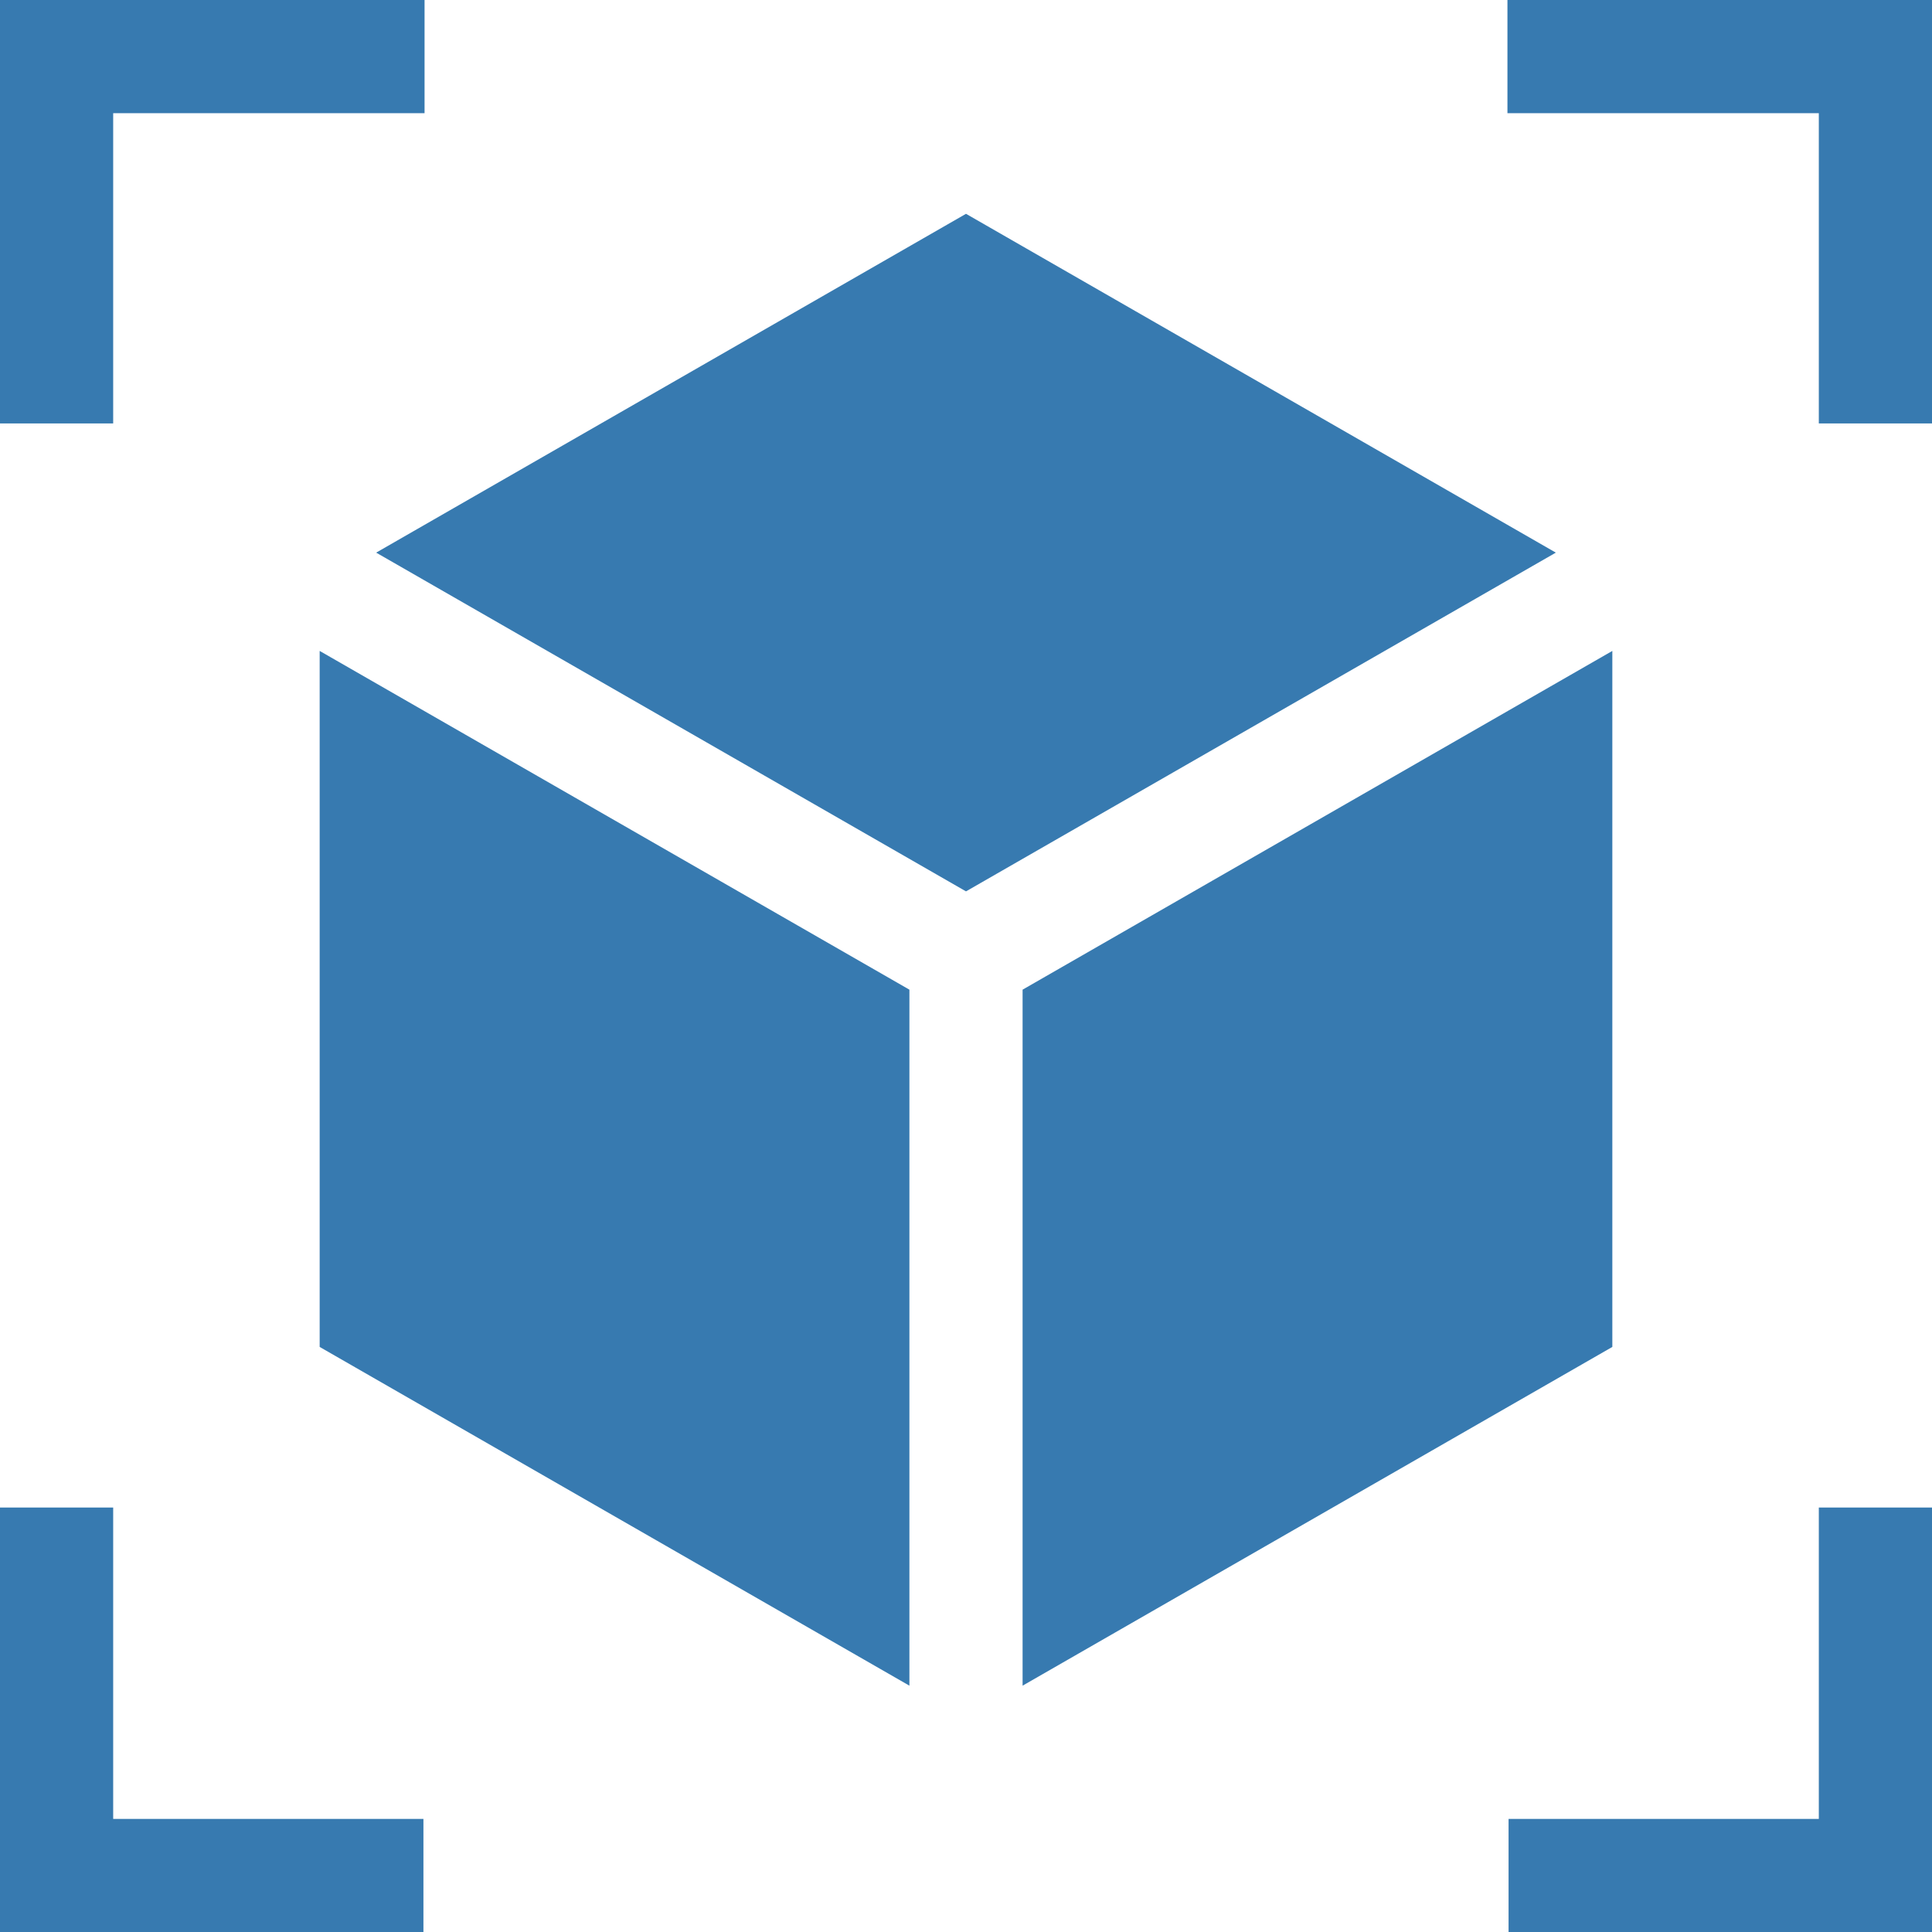 <svg xmlns="http://www.w3.org/2000/svg" width="24" height="24" fill="none" xmlns:v="https://vecta.io/nano"><g clip-path="url(#A)" fill="#377ab0"><path d="M1.406 1.406h3.868V0H0v5.26h1.406V1.406zm0 17.321H0v5.274h5.26v-1.406H1.406v-3.868zM18.726 0v1.406h3.868V5.26H24V0h-5.274zm3.868 22.595H18.74v1.406H24v-5.274h-1.406v3.868zM12 2.656L4.673 6.865 12 11.073l7.327-4.208L12 2.656zm8.029 5.43l-7.326 4.208v8.646l7.326-4.208V8.086zM3.971 16.732l7.326 4.208v-8.646L3.971 8.086v8.646z"/></g><defs><clipPath id="A"><path fill="#fff" d="M0 0h24v24H0z"/></clipPath></defs></svg>